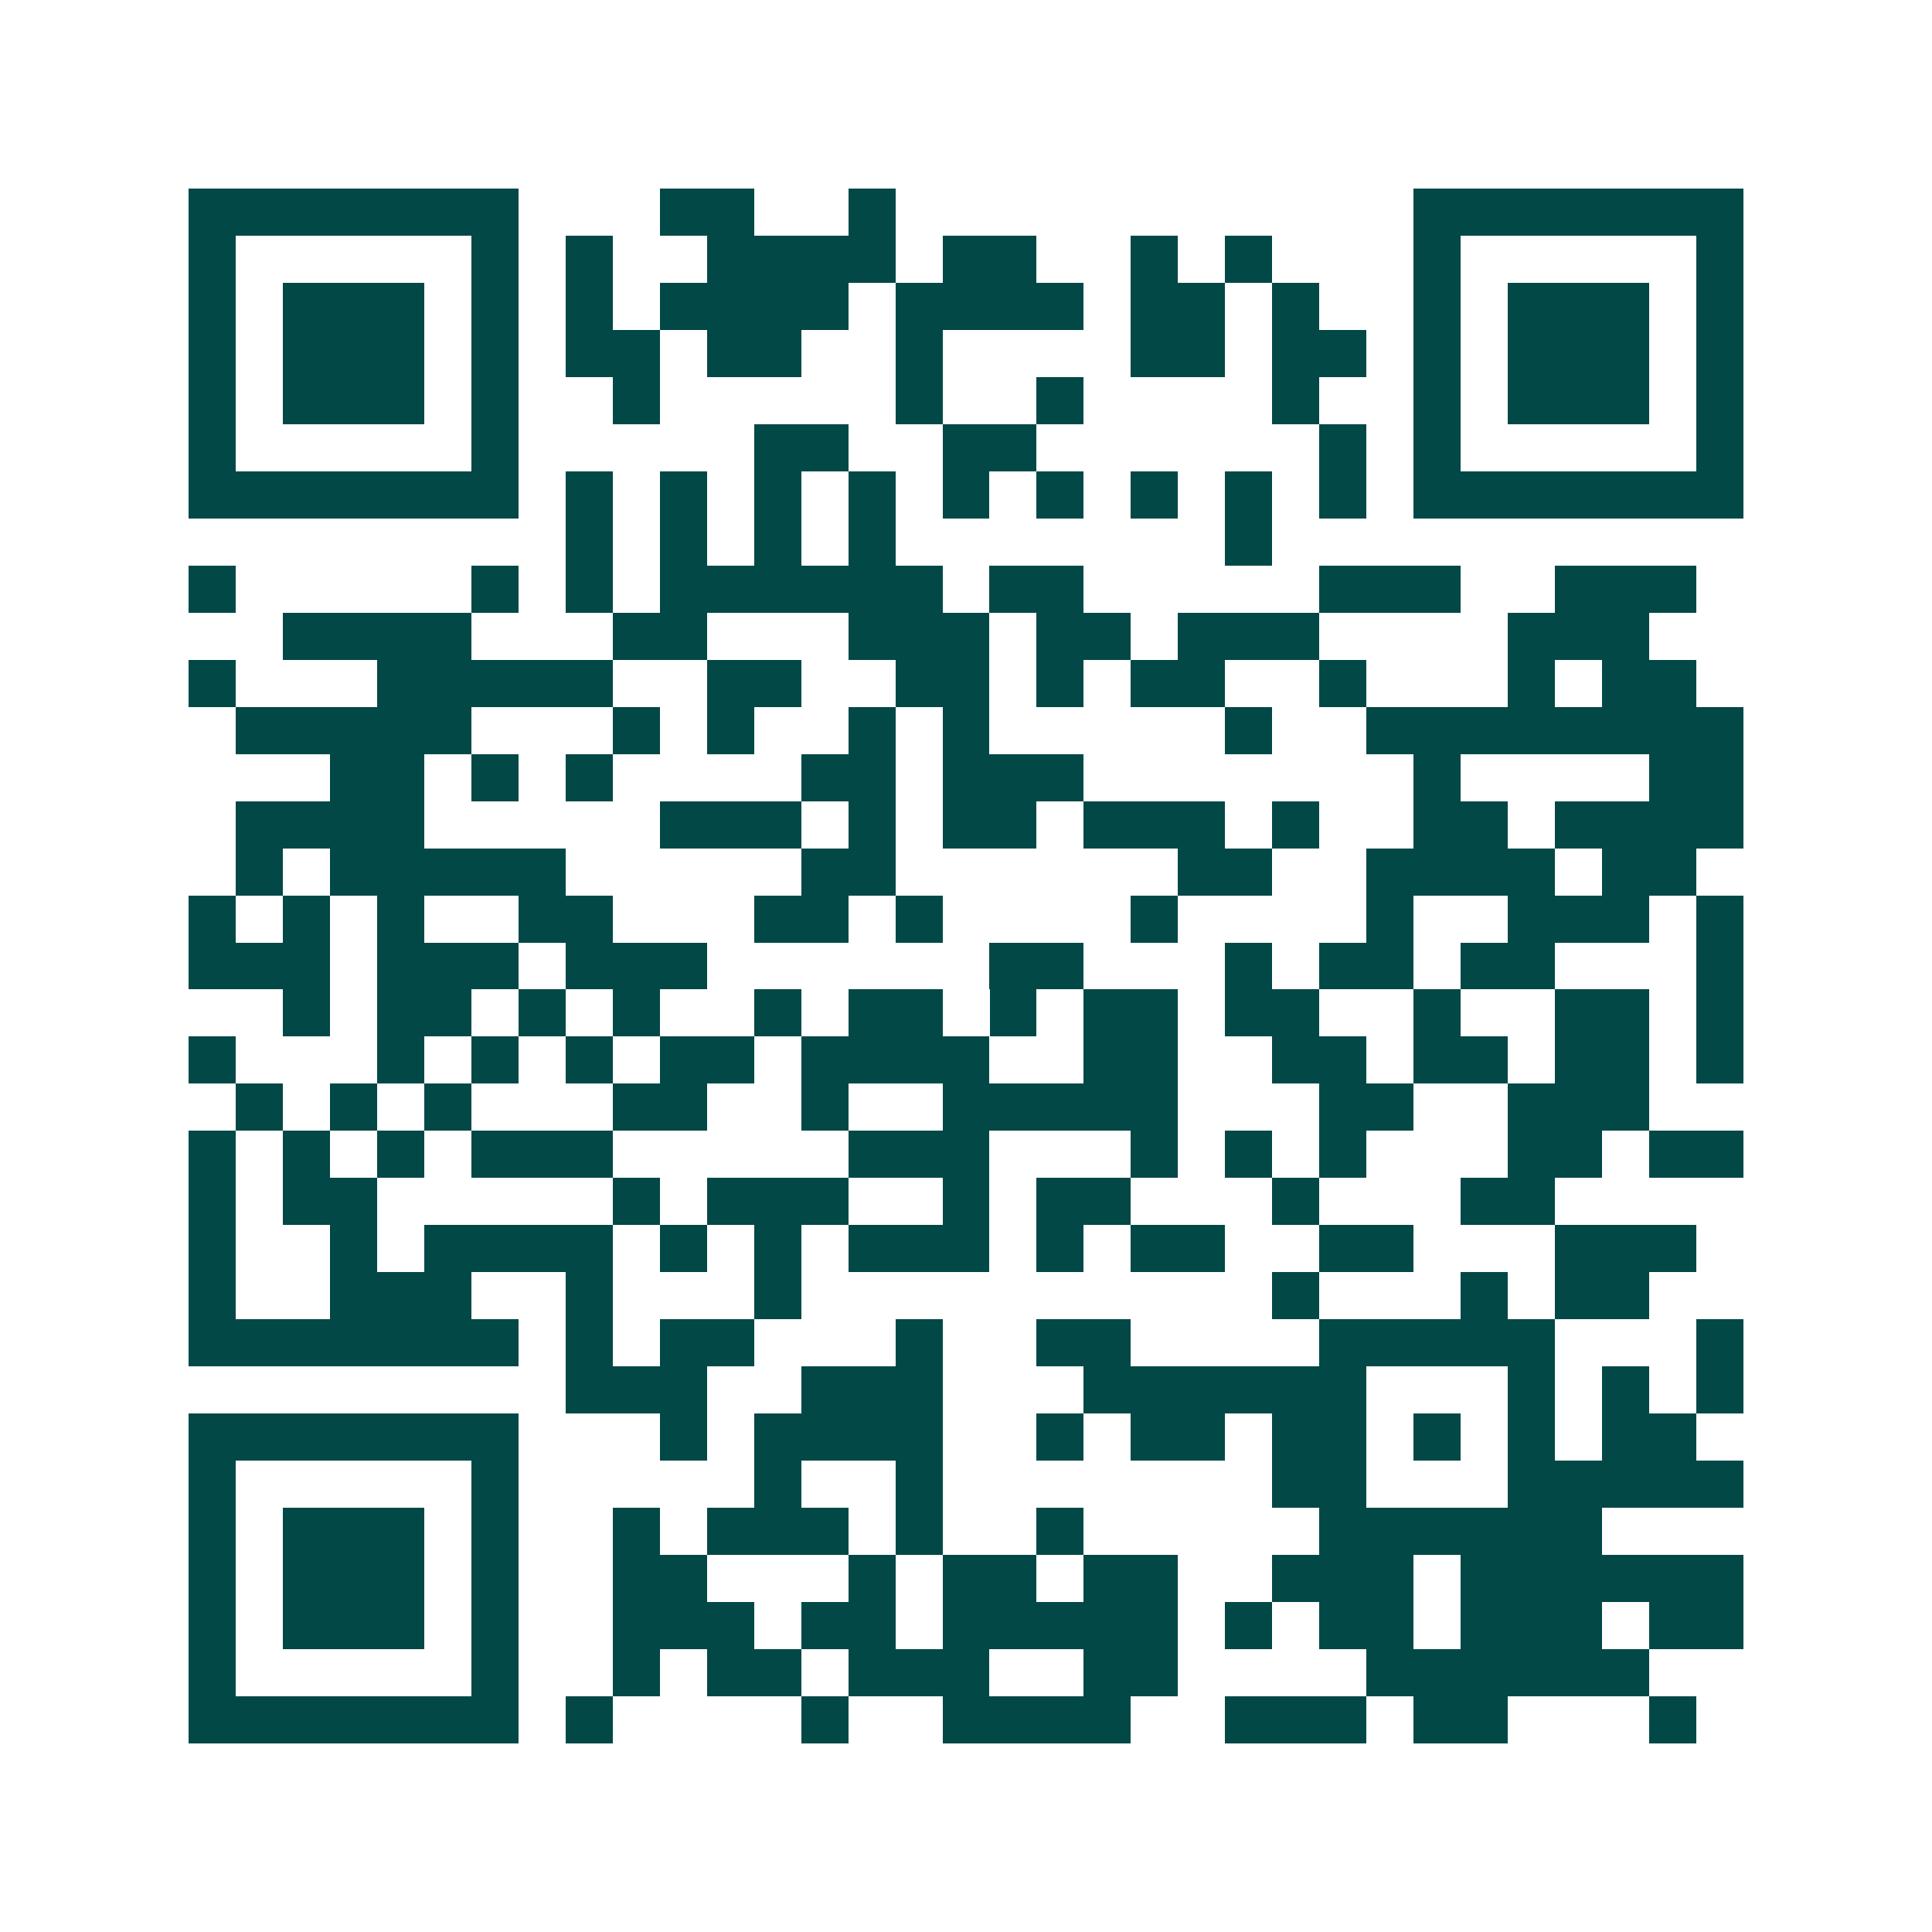 <svg xmlns="http://www.w3.org/2000/svg" width="200" height="200" viewBox="0 0 41 41" shape-rendering="crispEdges"><path fill="#ffffff" d="M0 0h41v41H0z"/><path stroke="#014847" d="M4 4.5h7m3 0h2m2 0h1m11 0h7M4 5.5h1m5 0h1m1 0h1m2 0h4m1 0h2m2 0h1m1 0h1m3 0h1m5 0h1M4 6.5h1m1 0h3m1 0h1m1 0h1m1 0h4m1 0h4m1 0h2m1 0h1m2 0h1m1 0h3m1 0h1M4 7.5h1m1 0h3m1 0h1m1 0h2m1 0h2m2 0h1m4 0h2m1 0h2m1 0h1m1 0h3m1 0h1M4 8.5h1m1 0h3m1 0h1m2 0h1m5 0h1m2 0h1m4 0h1m2 0h1m1 0h3m1 0h1M4 9.5h1m5 0h1m5 0h2m2 0h2m6 0h1m1 0h1m5 0h1M4 10.5h7m1 0h1m1 0h1m1 0h1m1 0h1m1 0h1m1 0h1m1 0h1m1 0h1m1 0h1m1 0h7M12 11.5h1m1 0h1m1 0h1m1 0h1m7 0h1M4 12.5h1m5 0h1m1 0h1m1 0h6m1 0h2m5 0h3m2 0h3M6 13.5h4m3 0h2m3 0h3m1 0h2m1 0h3m4 0h3M4 14.5h1m3 0h5m2 0h2m2 0h2m1 0h1m1 0h2m2 0h1m3 0h1m1 0h2M5 15.5h5m3 0h1m1 0h1m2 0h1m1 0h1m5 0h1m2 0h8M7 16.5h2m1 0h1m1 0h1m4 0h2m1 0h3m7 0h1m4 0h2M5 17.5h4m5 0h3m1 0h1m1 0h2m1 0h3m1 0h1m2 0h2m1 0h4M5 18.5h1m1 0h5m5 0h2m6 0h2m2 0h4m1 0h2M4 19.5h1m1 0h1m1 0h1m2 0h2m3 0h2m1 0h1m4 0h1m4 0h1m2 0h3m1 0h1M4 20.5h3m1 0h3m1 0h3m6 0h2m3 0h1m1 0h2m1 0h2m3 0h1M6 21.5h1m1 0h2m1 0h1m1 0h1m2 0h1m1 0h2m1 0h1m1 0h2m1 0h2m2 0h1m2 0h2m1 0h1M4 22.5h1m3 0h1m1 0h1m1 0h1m1 0h2m1 0h4m2 0h2m2 0h2m1 0h2m1 0h2m1 0h1M5 23.5h1m1 0h1m1 0h1m3 0h2m2 0h1m2 0h5m3 0h2m2 0h3M4 24.5h1m1 0h1m1 0h1m1 0h3m5 0h3m3 0h1m1 0h1m1 0h1m3 0h2m1 0h2M4 25.5h1m1 0h2m5 0h1m1 0h3m2 0h1m1 0h2m3 0h1m3 0h2M4 26.5h1m2 0h1m1 0h4m1 0h1m1 0h1m1 0h3m1 0h1m1 0h2m2 0h2m3 0h3M4 27.5h1m2 0h3m2 0h1m3 0h1m10 0h1m3 0h1m1 0h2M4 28.5h7m1 0h1m1 0h2m3 0h1m2 0h2m4 0h5m3 0h1M12 29.5h3m2 0h3m3 0h6m3 0h1m1 0h1m1 0h1M4 30.5h7m3 0h1m1 0h4m2 0h1m1 0h2m1 0h2m1 0h1m1 0h1m1 0h2M4 31.5h1m5 0h1m5 0h1m2 0h1m7 0h2m3 0h5M4 32.5h1m1 0h3m1 0h1m2 0h1m1 0h3m1 0h1m2 0h1m5 0h6M4 33.5h1m1 0h3m1 0h1m2 0h2m3 0h1m1 0h2m1 0h2m2 0h3m1 0h6M4 34.5h1m1 0h3m1 0h1m2 0h3m1 0h2m1 0h5m1 0h1m1 0h2m1 0h3m1 0h2M4 35.5h1m5 0h1m2 0h1m1 0h2m1 0h3m2 0h2m4 0h6M4 36.5h7m1 0h1m4 0h1m2 0h4m2 0h3m1 0h2m3 0h1"/></svg>
